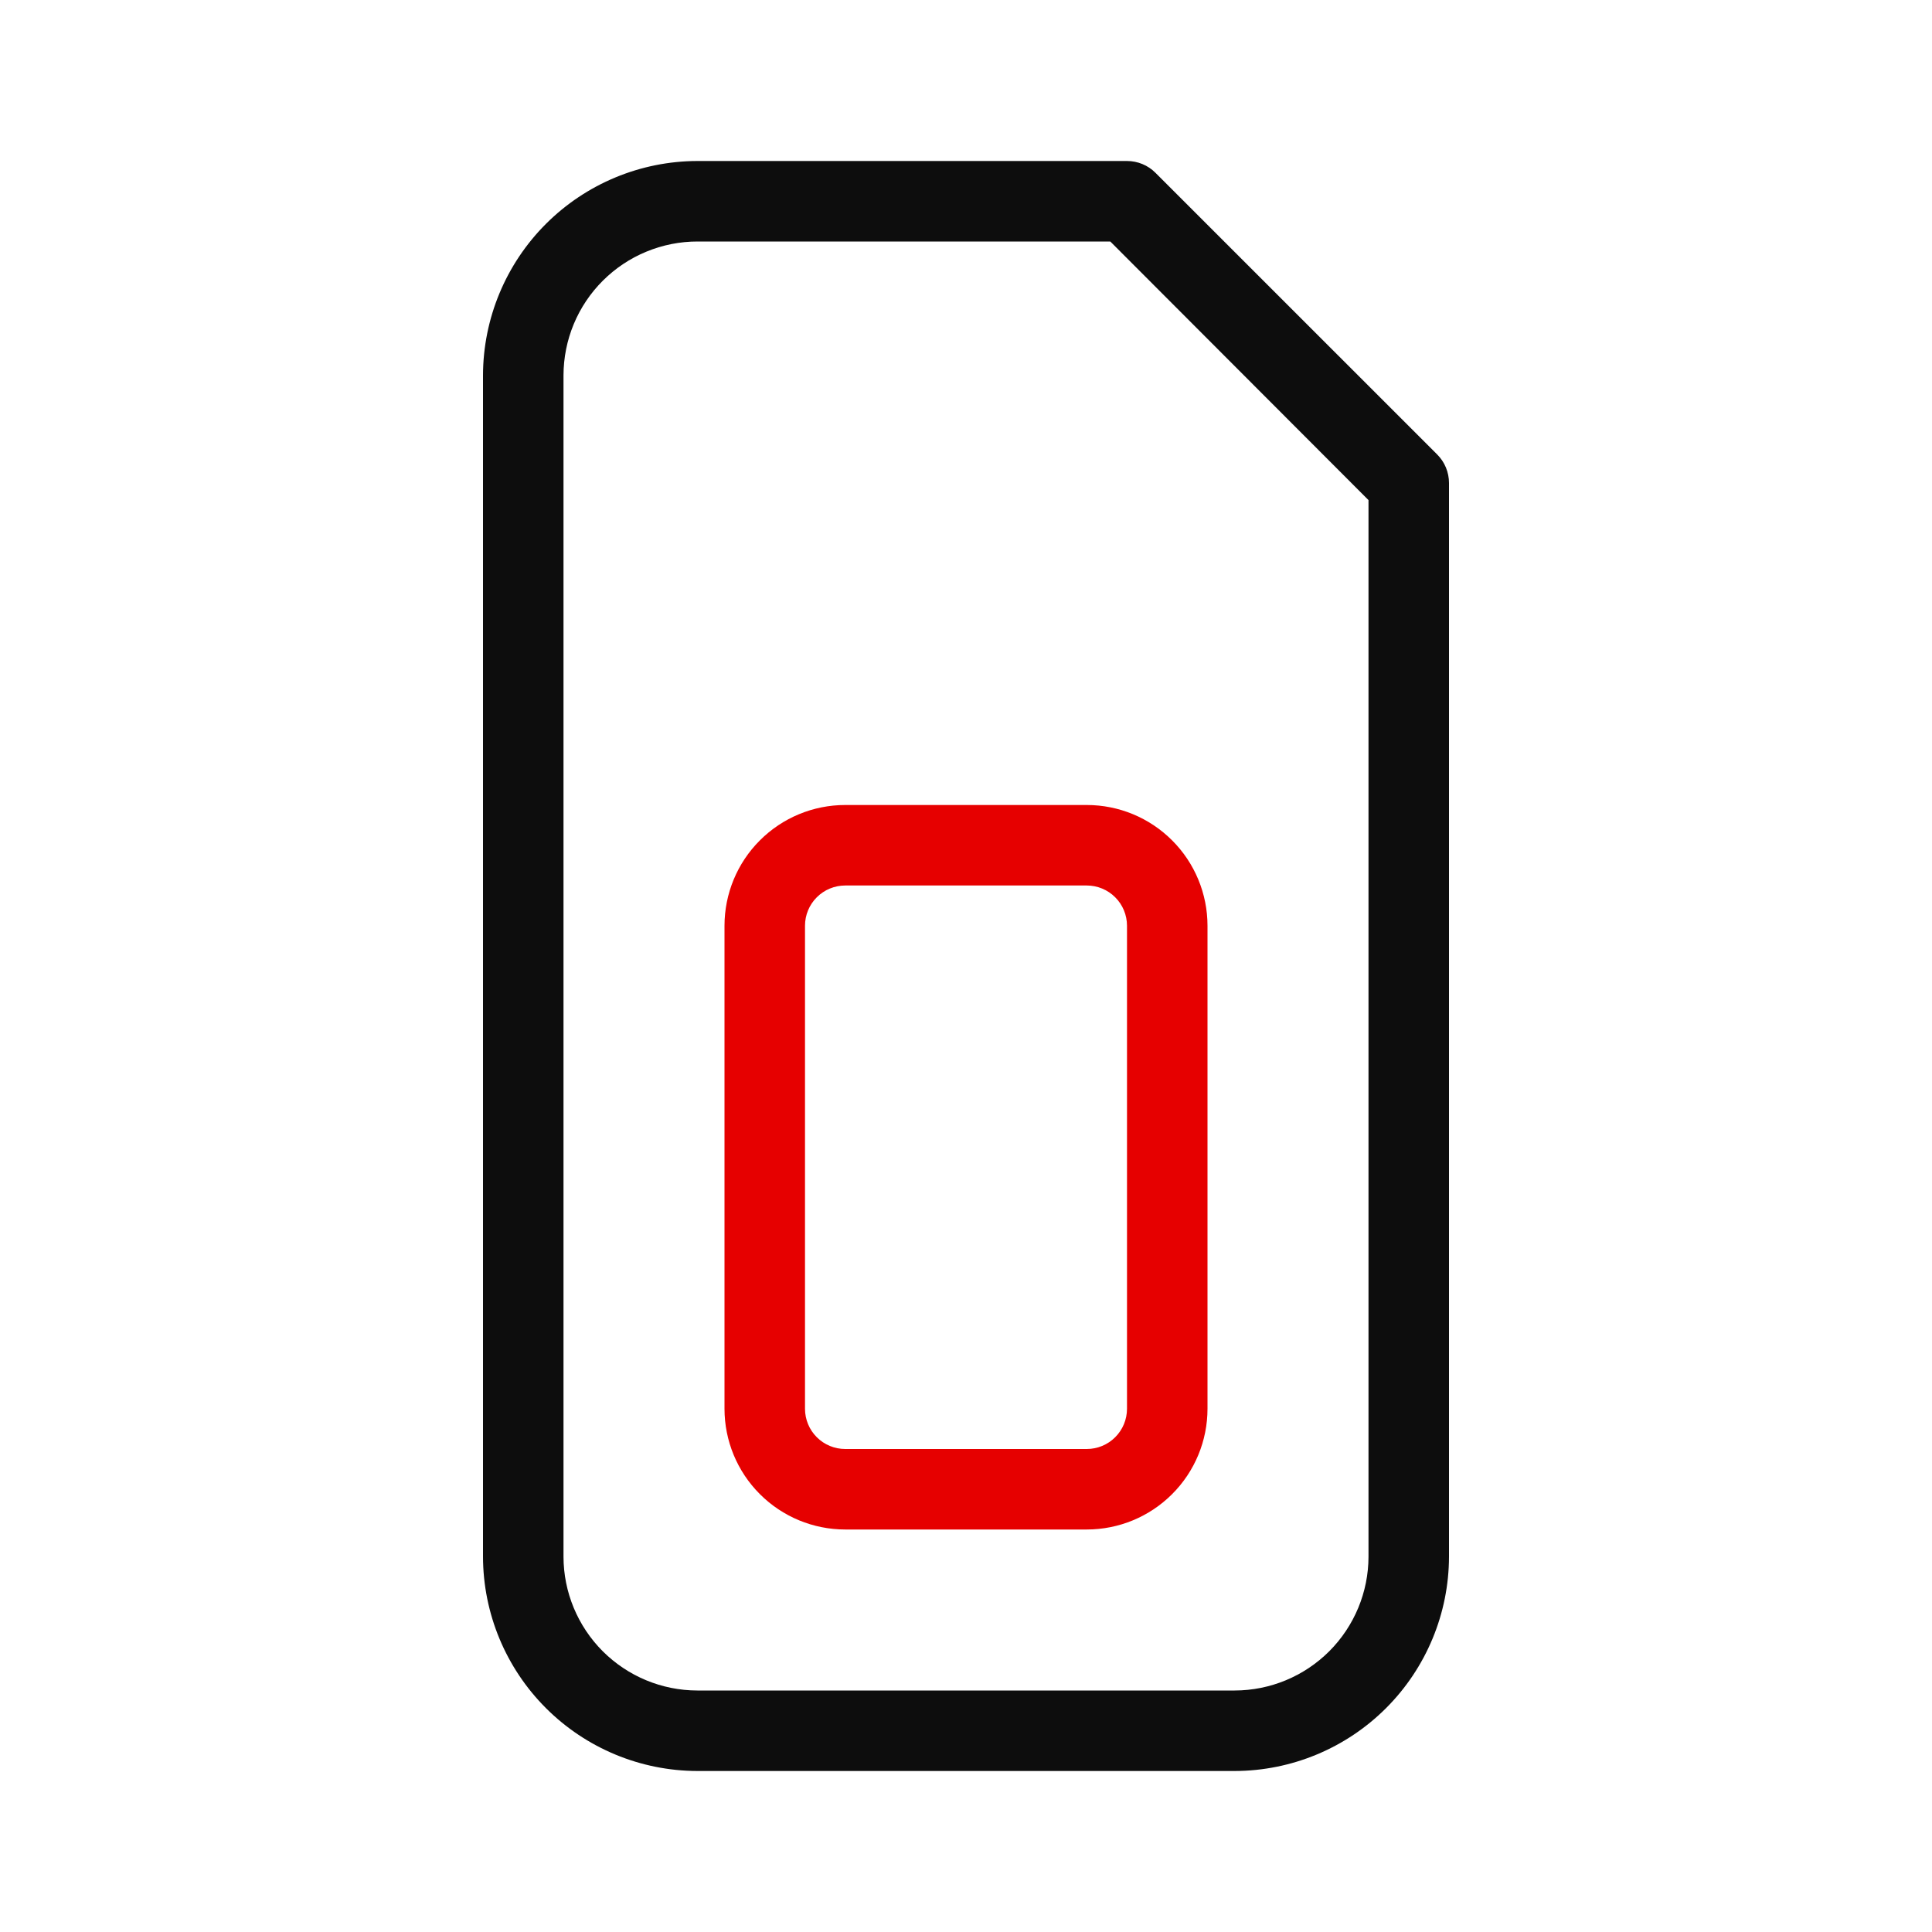 <svg width="48" height="48" viewBox="0 0 48 48" fill="none" xmlns="http://www.w3.org/2000/svg">
<g clip-path="url(#clip0_957_19500)">
<path d="M30.675 44H17.325C15.914 43.997 14.561 43.435 13.563 42.437C12.565 41.439 12.003 40.087 12 38.675V9.325C12.003 7.914 12.565 6.561 13.563 5.563C14.561 4.565 15.914 4.003 17.325 4H28C28.131 4 28.262 4.026 28.383 4.076C28.504 4.126 28.615 4.2 28.707 4.293L35.708 11.293C35.8 11.385 35.874 11.496 35.924 11.617C35.974 11.739 36 11.869 36 12V38.675C35.997 40.087 35.435 41.439 34.437 42.437C33.439 43.435 32.087 43.997 30.675 44ZM14 38.675C14.001 39.556 14.352 40.401 14.975 41.025C15.599 41.648 16.444 41.999 17.325 42H30.675C31.556 41.999 32.401 41.648 33.025 41.025C33.648 40.401 33.999 39.556 34 38.675V12.425L27.585 6H17.335C16.898 5.999 16.465 6.085 16.06 6.252C15.656 6.418 15.289 6.663 14.979 6.972C14.669 7.281 14.423 7.647 14.255 8.051C14.087 8.455 14.001 8.888 14 9.325V38.675Z" fill="#0D0D0D"/>
<path d="M27 38H21C20.204 38 19.441 37.684 18.879 37.121C18.316 36.559 18 35.796 18 35V23C18 22.204 18.316 21.441 18.879 20.879C19.441 20.316 20.204 20 21 20H27C27.796 20 28.559 20.316 29.121 20.879C29.684 21.441 30 22.204 30 23V35C30 35.796 29.684 36.559 29.121 37.121C28.559 37.684 27.796 38 27 38ZM21 22C20.735 22 20.48 22.105 20.293 22.293C20.105 22.48 20 22.735 20 23V35C20 35.265 20.105 35.52 20.293 35.707C20.48 35.895 20.735 36 21 36H27C27.265 36 27.52 35.895 27.707 35.707C27.895 35.52 28 35.265 28 35V23C28 22.735 27.895 22.48 27.707 22.293C27.52 22.105 27.265 22 27 22H21Z" fill="#E60000"/>
</g>
<defs>
<clipPath id="clip0_957_19500">
<rect width="48" height="48" fill="white"/>
</clipPath>
</defs>
</svg>
